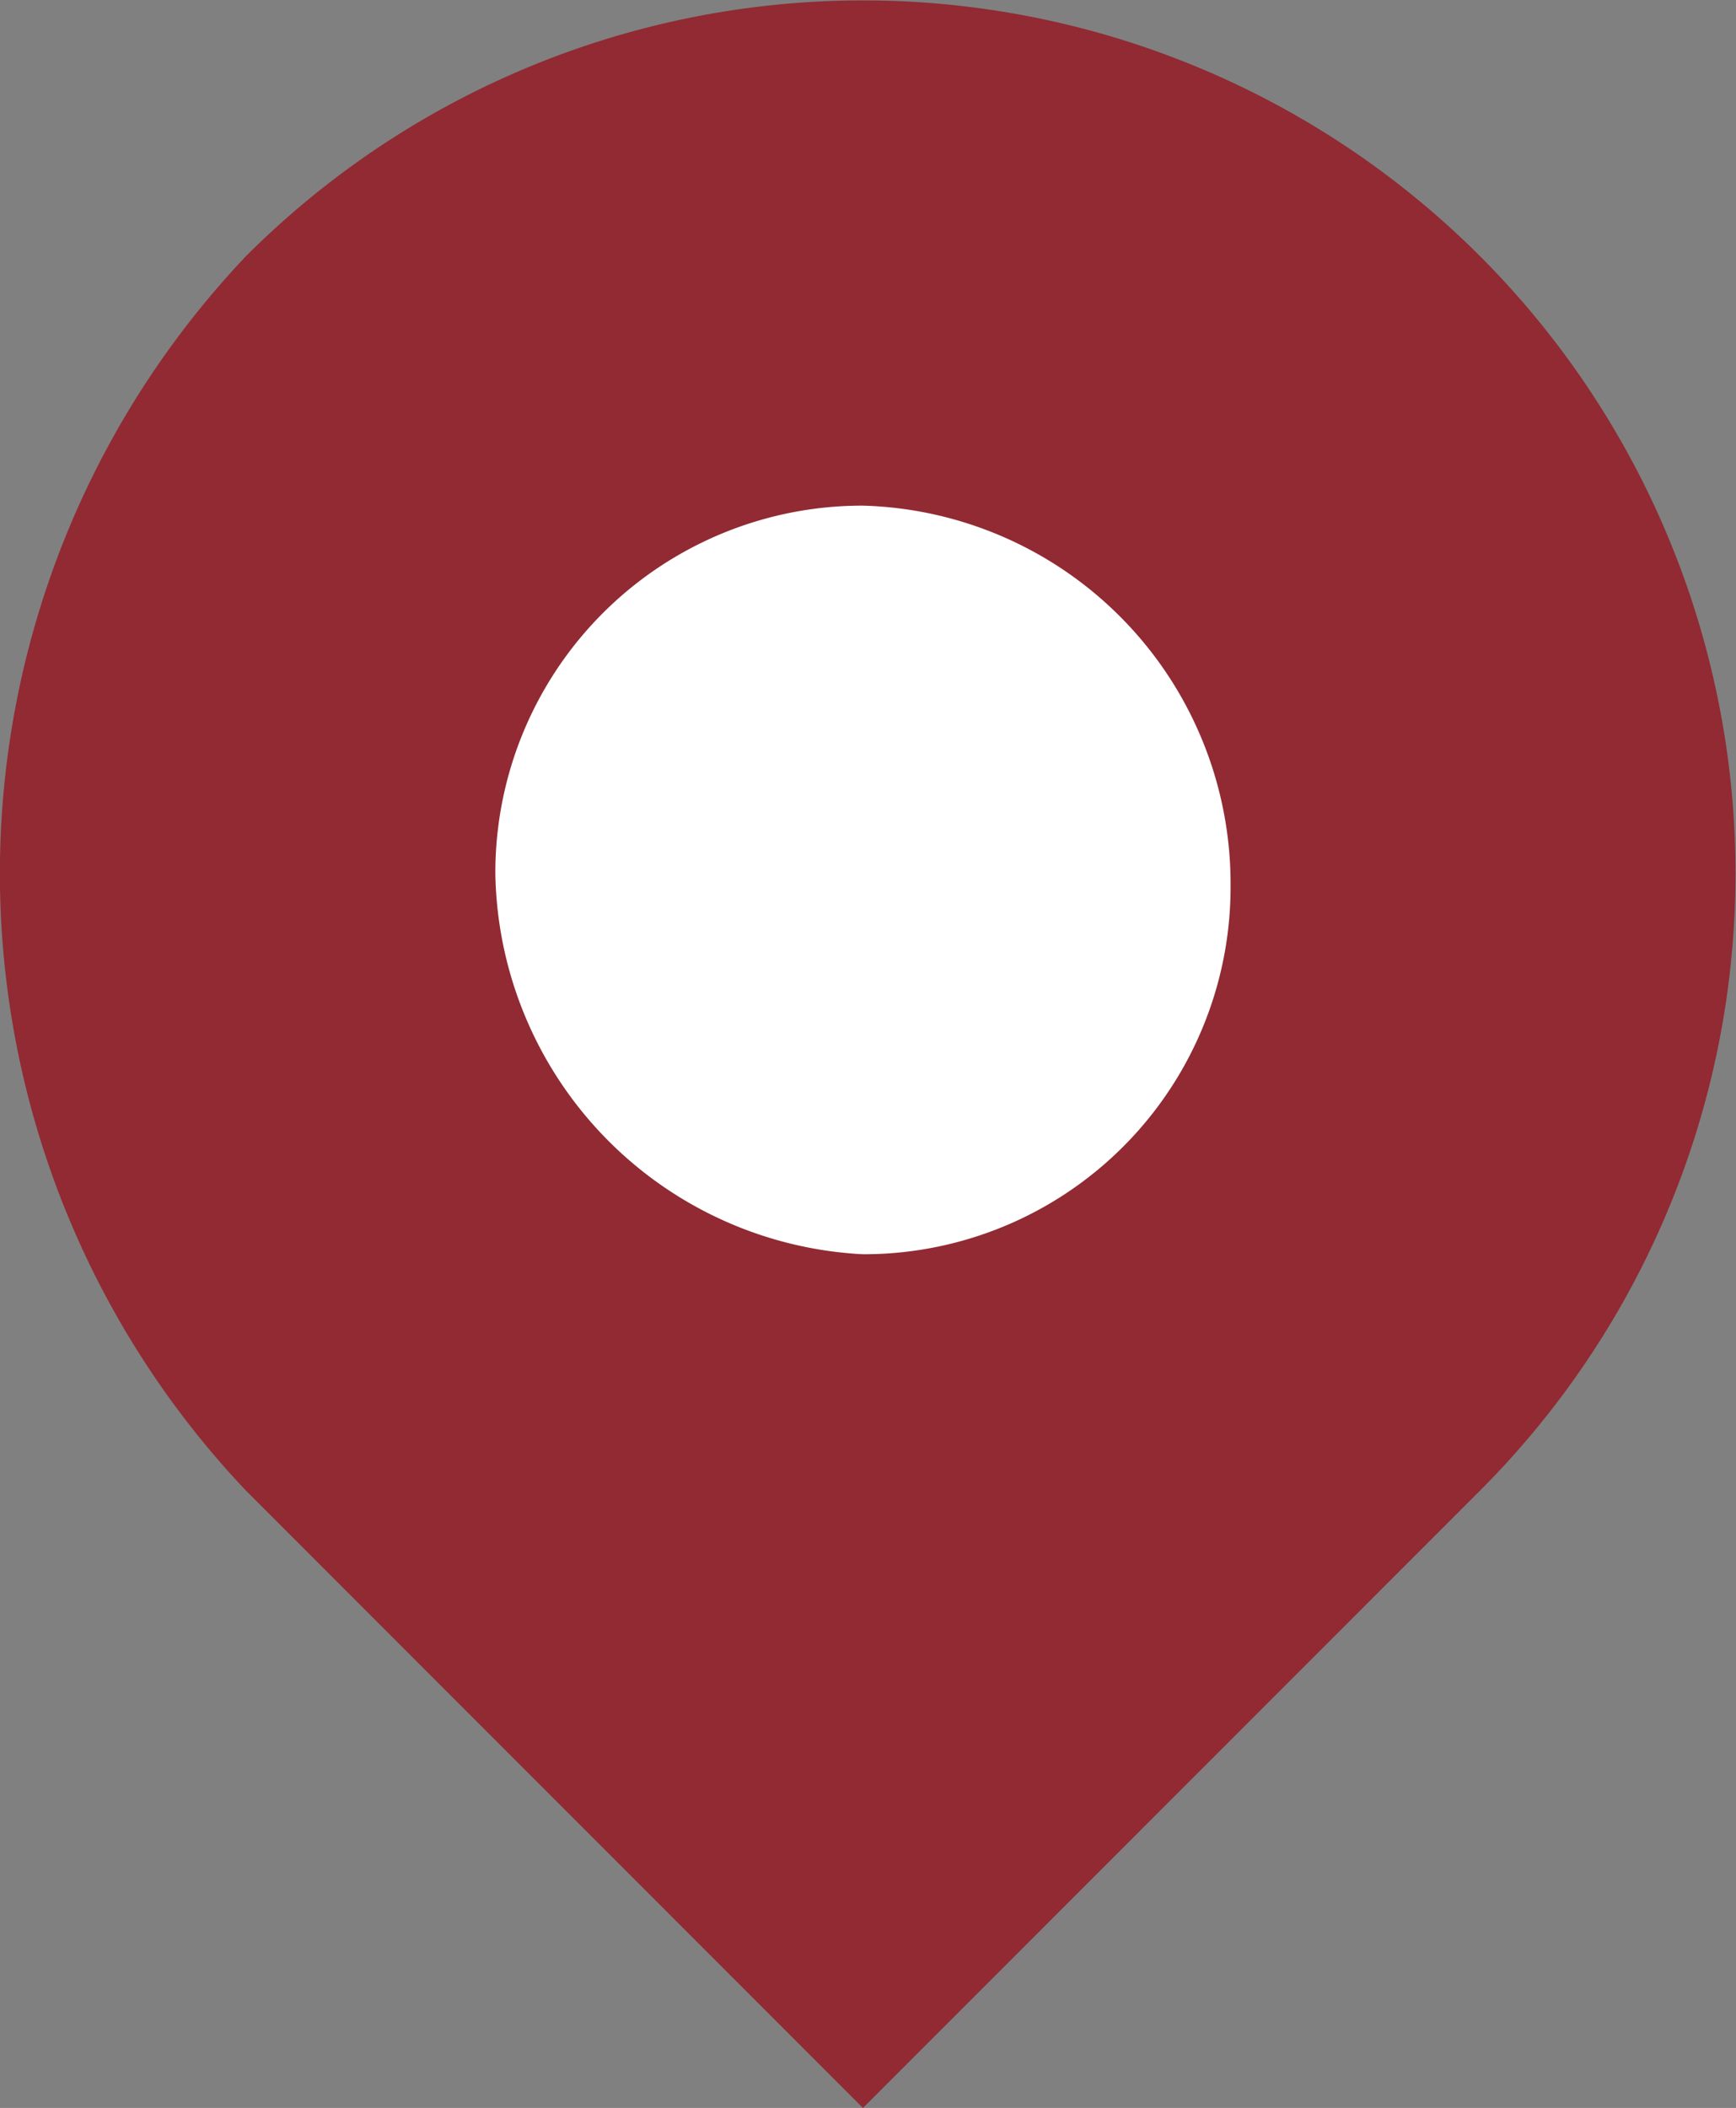 <svg xmlns="http://www.w3.org/2000/svg" width="24.792" height="30.087" viewBox="0 0 24.792 30.087">
  <rect x="0" y="0" width="24.792" height="30.087" fill="#808080" stroke="none"/>
  <g id="Group_1003" data-name="Group 1003" transform="translate(-1240.047 -366.819)">
    <ellipse id="Ellipse_42" data-name="Ellipse 42" cx="7" cy="6.5" rx="7" ry="6.5" transform="translate(1245.352 373.168)" fill="#fff"/>
    <path id="Path_1709" data-name="Path 1709" d="M12.35,17.852A5.24,5.24,0,0,0,17.6,12.6,5.4,5.4,0,0,0,12.35,7.167,5.24,5.24,0,0,0,7.1,12.416,5.533,5.533,0,0,0,12.35,17.852ZM3.54,3.605A12.46,12.46,0,0,1,21.161,21.227L12.35,30.037,3.54,21.227A12.8,12.8,0,0,1,3.54,3.605Z" transform="translate(1240.021 366.869)" fill="#912a33" fill-rule="evenodd"/>
  </g>
</svg>
